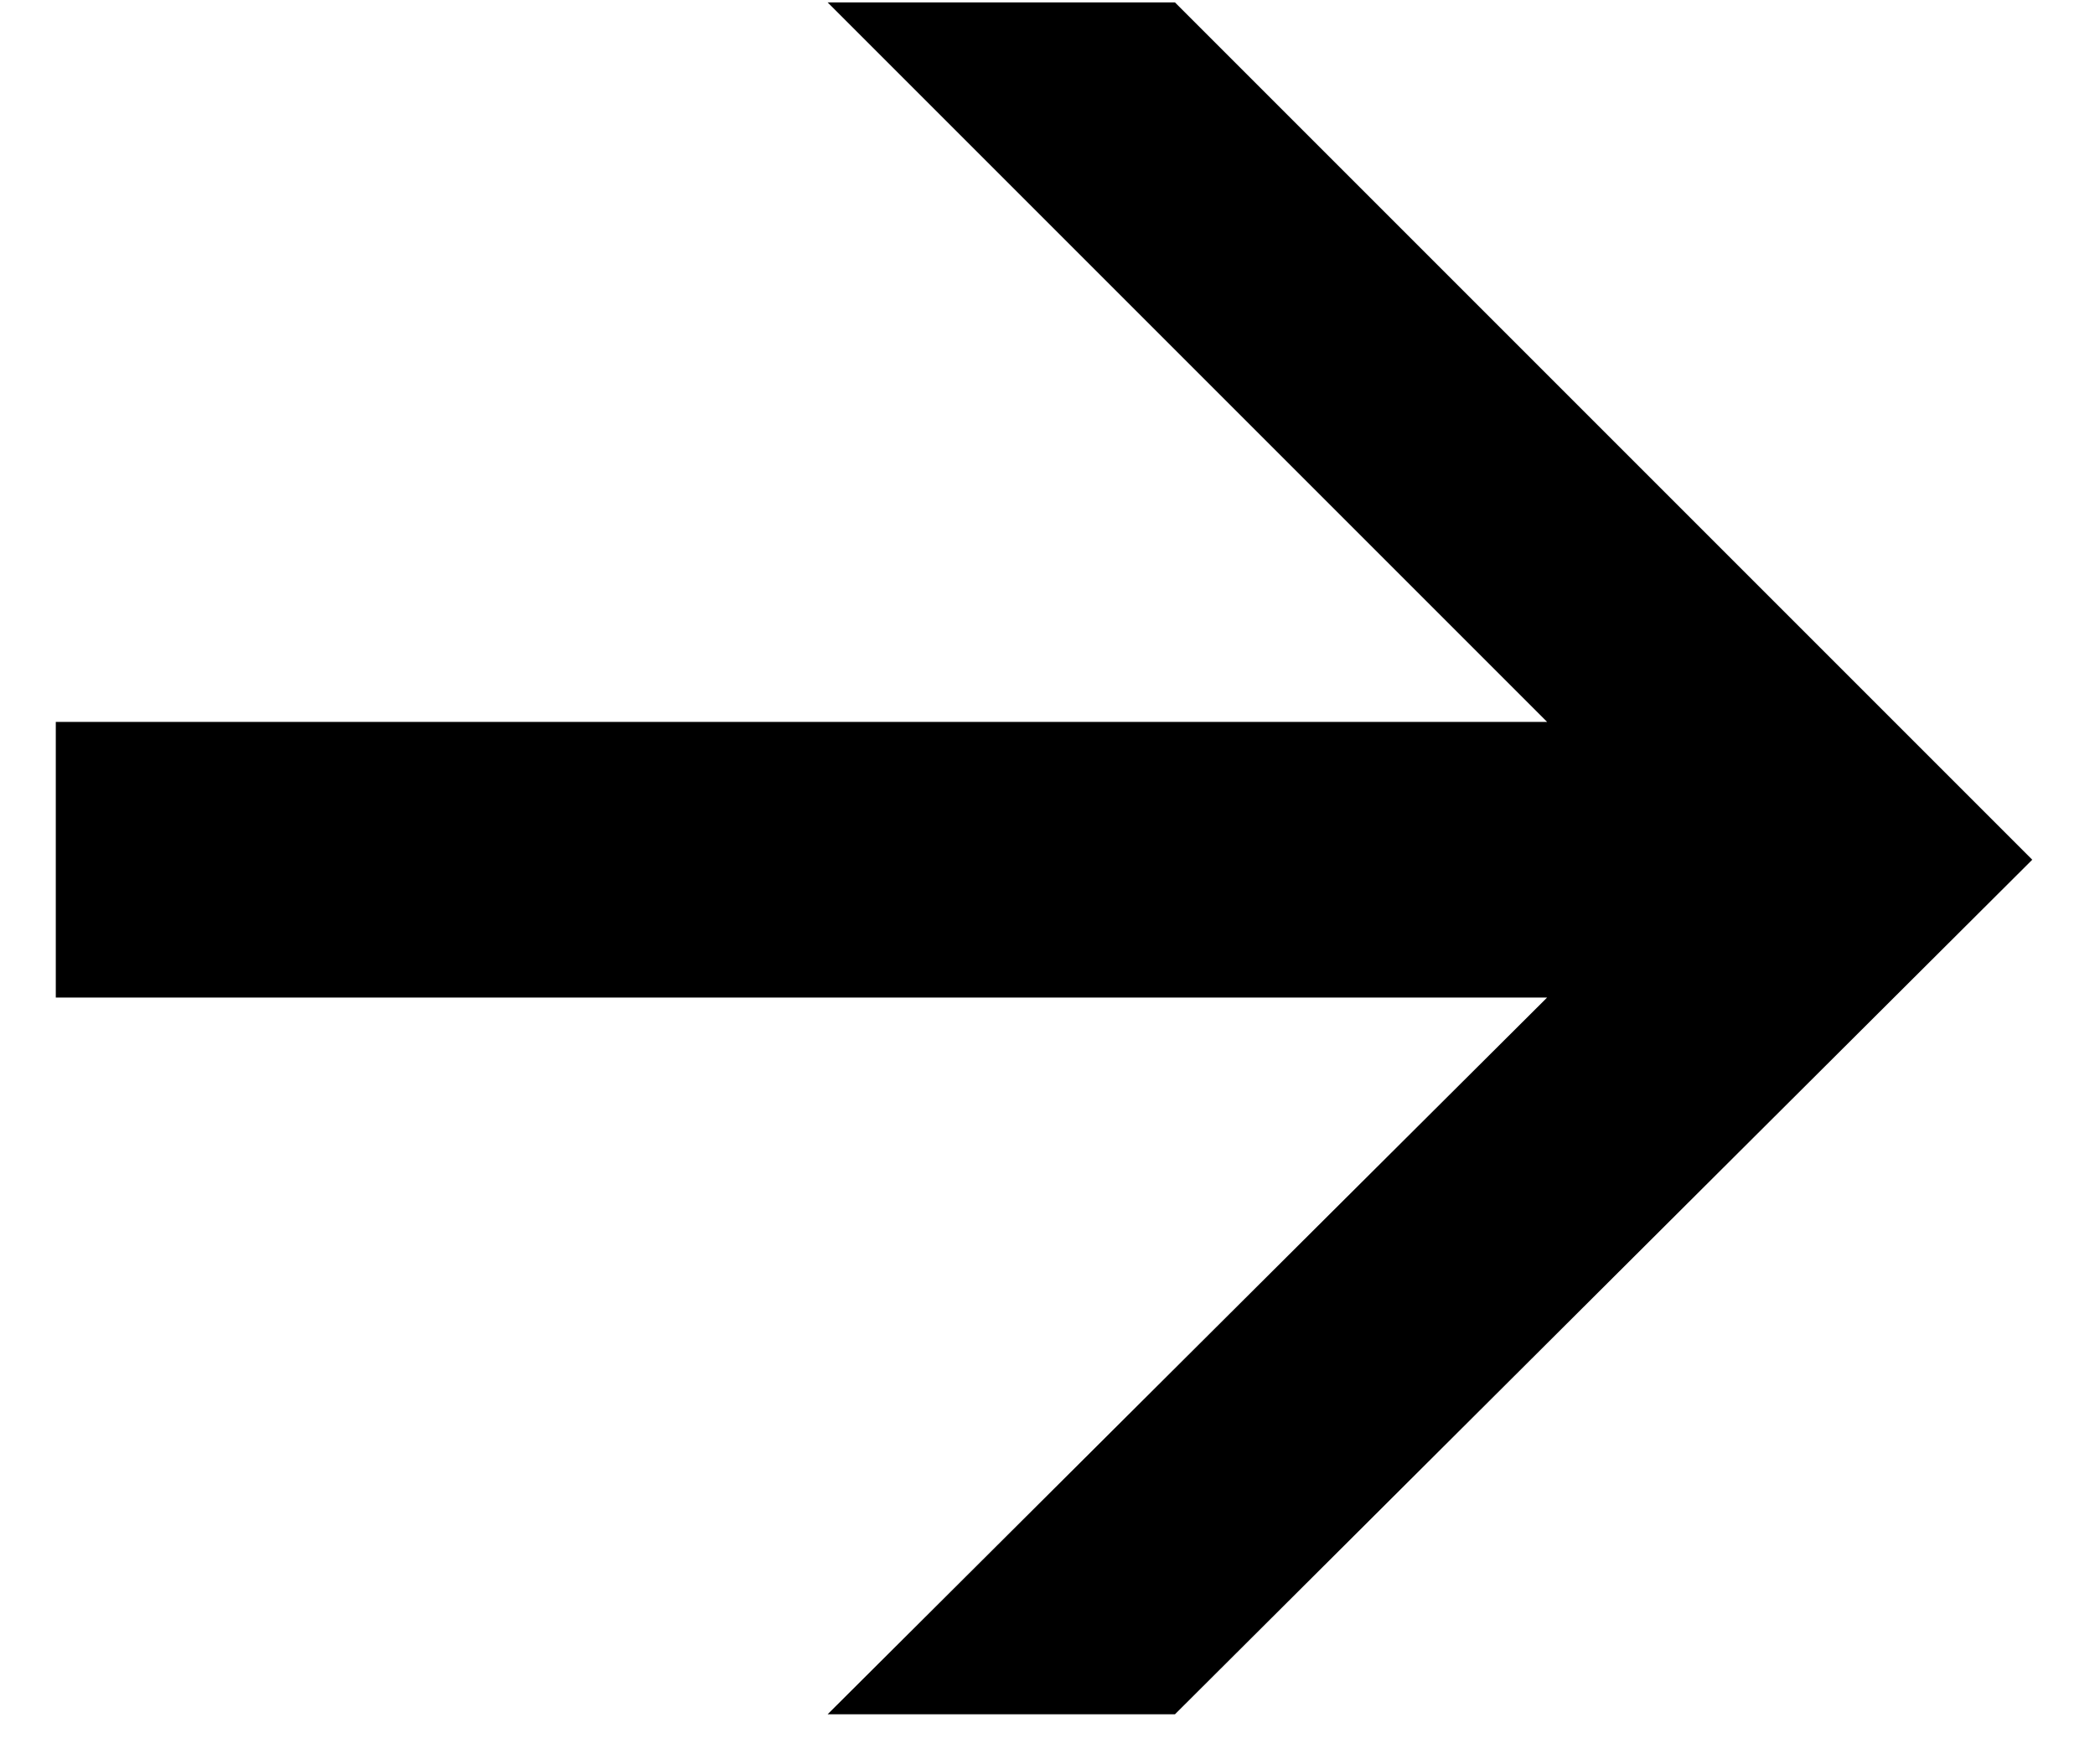 <svg width="19" height="16" viewBox="0 0 19 16" fill="none" xmlns="http://www.w3.org/2000/svg">
<path d="M7.506 15.547L14.031 9.047H0.506V6.547H14.031L7.506 0.022H10.656L18.431 7.797L10.656 15.547H7.506Z" fill="black"/>
</svg>
